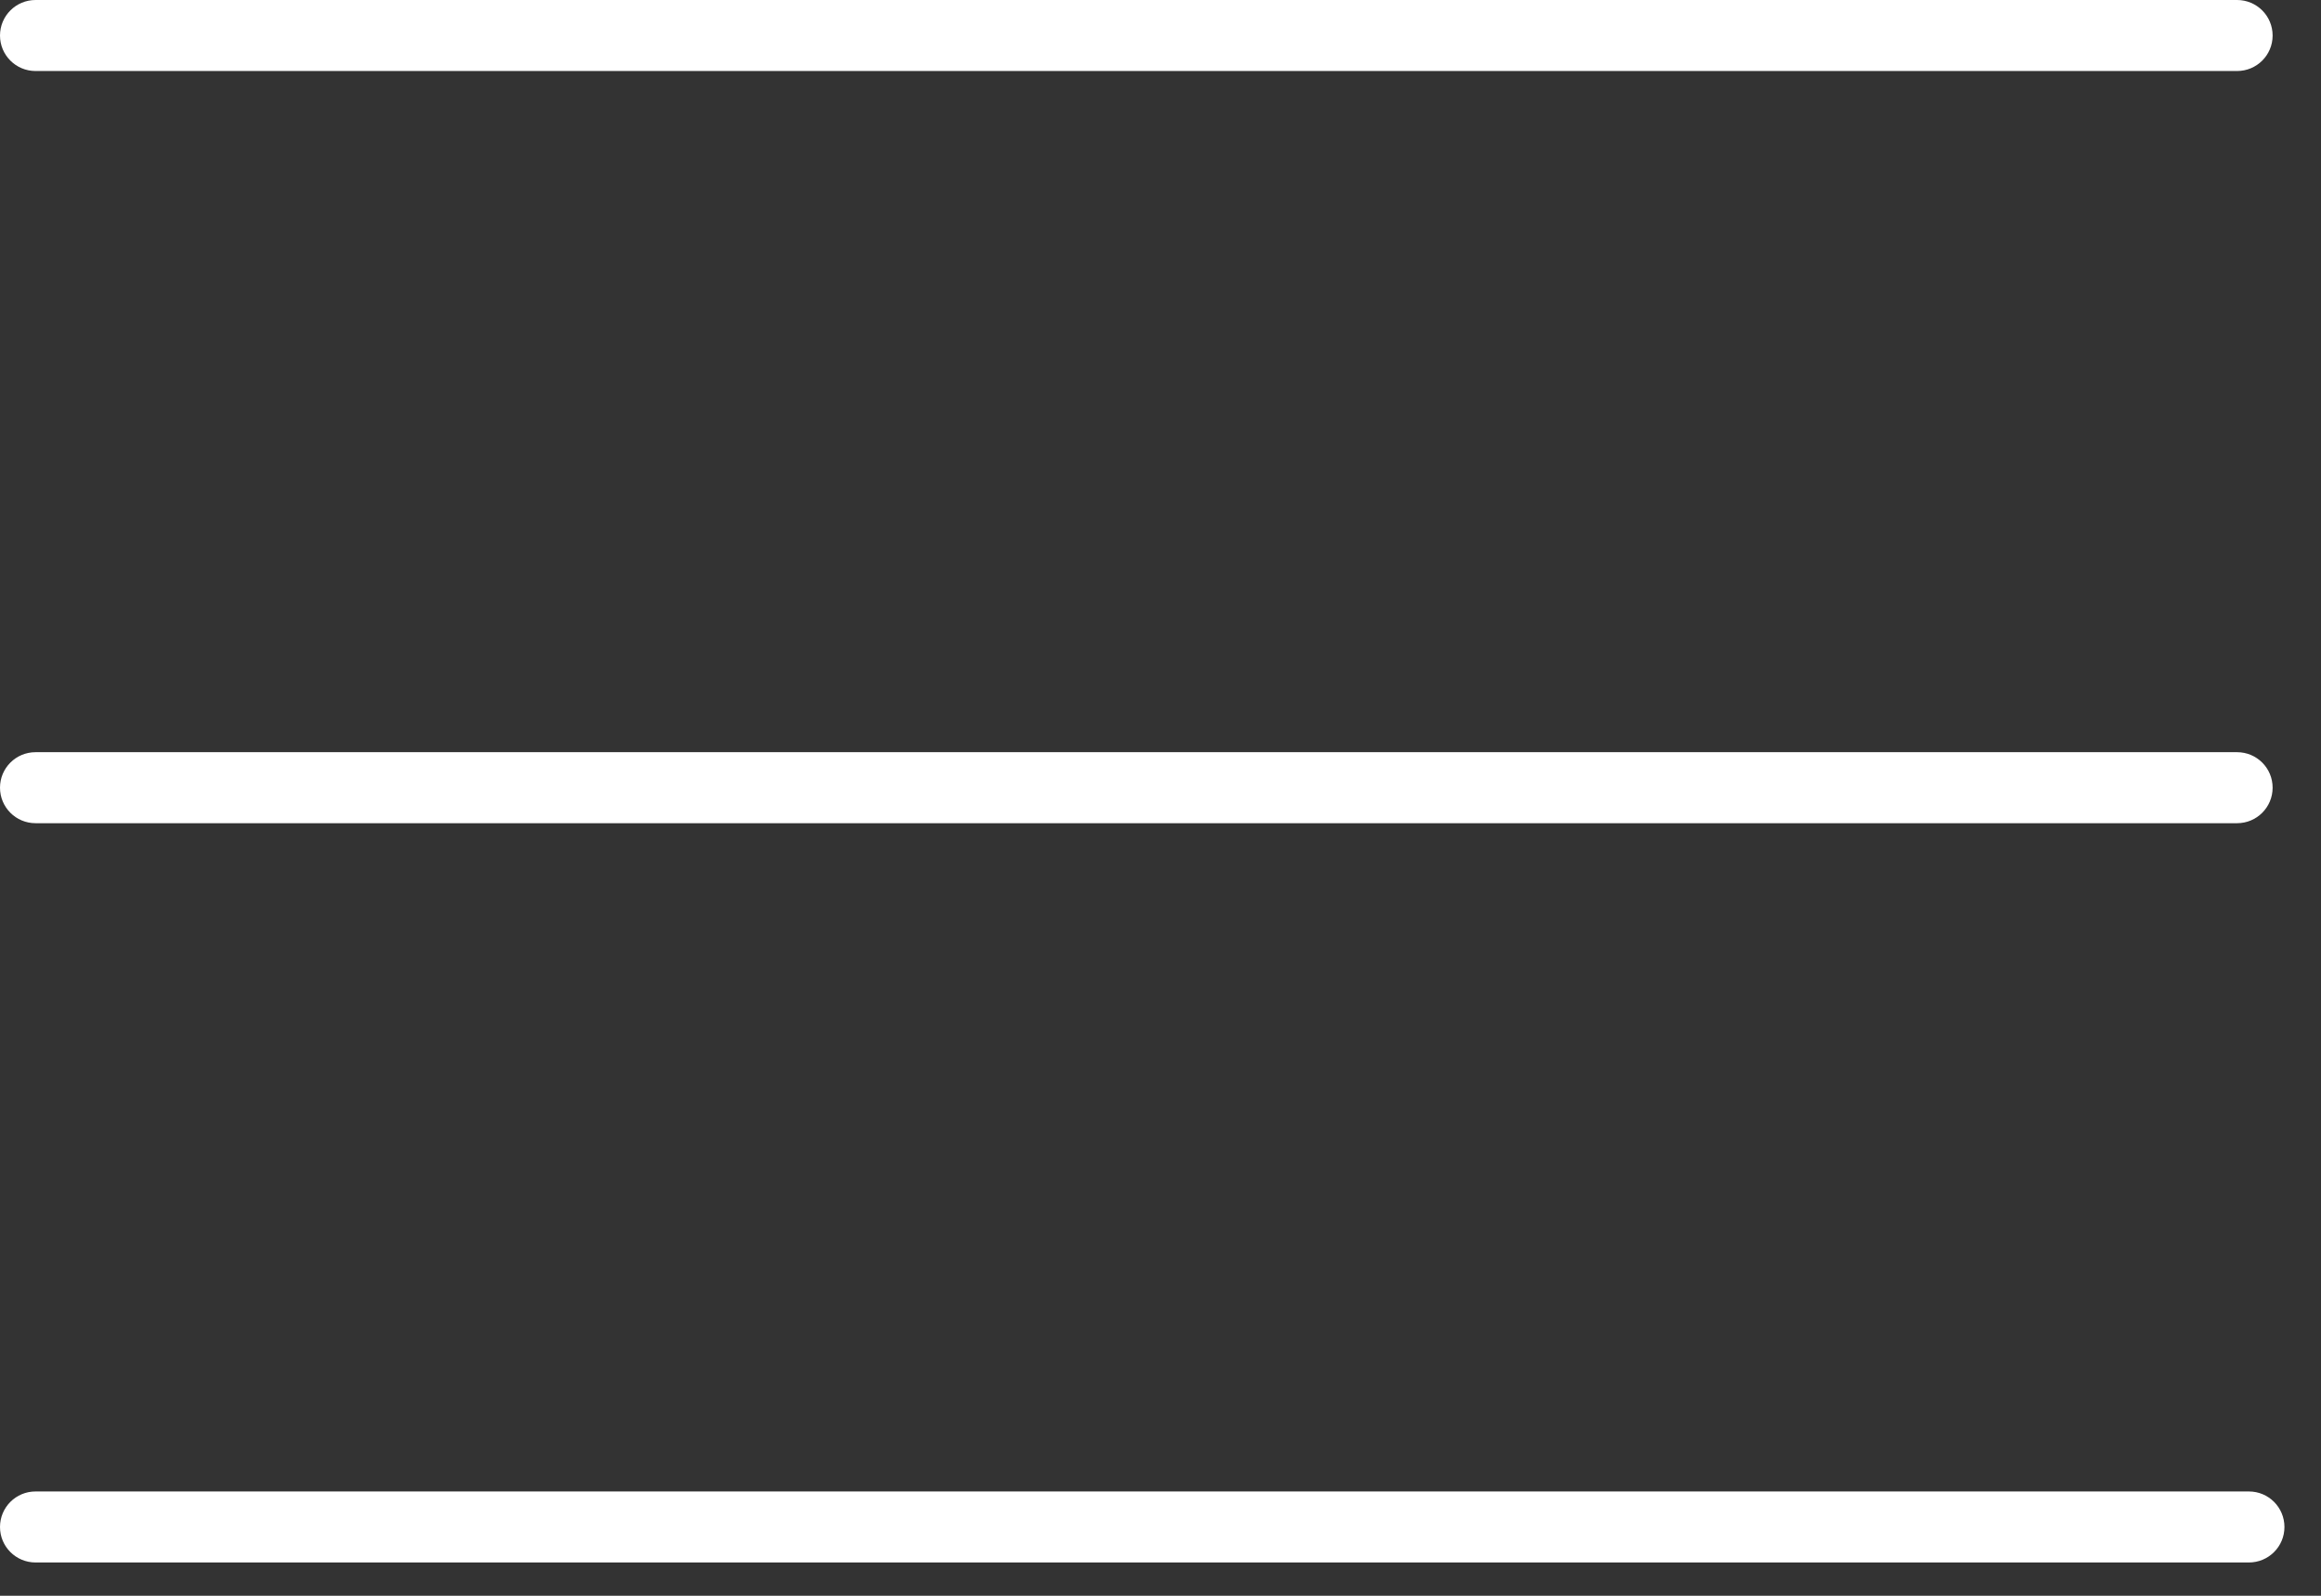 <?xml version="1.0" encoding="UTF-8" standalone="no"?>
<svg width="32px" height="22px" viewBox="0 0 32 22" version="1.1" xmlns="http://www.w3.org/2000/svg" xmlns:xlink="http://www.w3.org/1999/xlink">
    <rect x="0" y="0" width="32" height="22" fill="#333333" stroke="none"/>
    <!-- Generator: Sketch 46.2 (44496) - http://www.bohemiancoding.com/sketch -->
    <title>Group</title>
    <desc>Created with Sketch.</desc>
    <defs></defs>
    <g id="HOME" stroke="none" stroke-width="1" fill="none" fill-rule="evenodd">
        <g id="Desktop-HD" transform="translate(-14, -19)" fill-rule="nonzero" fill="#FFFFFF">
            <g id="Group" transform="translate(14, 19)">
                <path d="M0.49,0.979 L30.843,0.979 C31.114,0.979 31.333,0.76 31.333,0.49 C31.333,0.219 31.114,1.65562688e-17 30.843,0 L0.49,0 C0.219,-1.65562688e-17 3.31125375e-17,0.219 0,0.49 C-3.31125375e-17,0.76 0.219,0.979 0.49,0.979 Z" id="Shape"></path>
                <path d="M0.49,11.349 L30.843,11.349 C31.114,11.349 31.333,11.13 31.333,10.859 C31.333,10.589 31.114,10.37 30.843,10.37 L0.49,10.37 C0.219,10.37 3.31125375e-17,10.589 0,10.859 C-3.31125375e-17,11.13 0.219,11.349 0.49,11.349 Z" id="Shape-Copy"></path>
                <path d="M31.006,20.562 L0.49,20.562 C0.219,20.562 3.31125375e-17,20.781 0,21.052 C-3.31125375e-17,21.322 0.219,21.541 0.49,21.541 L31.006,21.541 C31.277,21.541 31.496,21.322 31.496,21.052 C31.496,20.781 31.277,20.562 31.006,20.562 Z" id="Shape"></path>
            </g>
        </g>
    </g>
</svg>